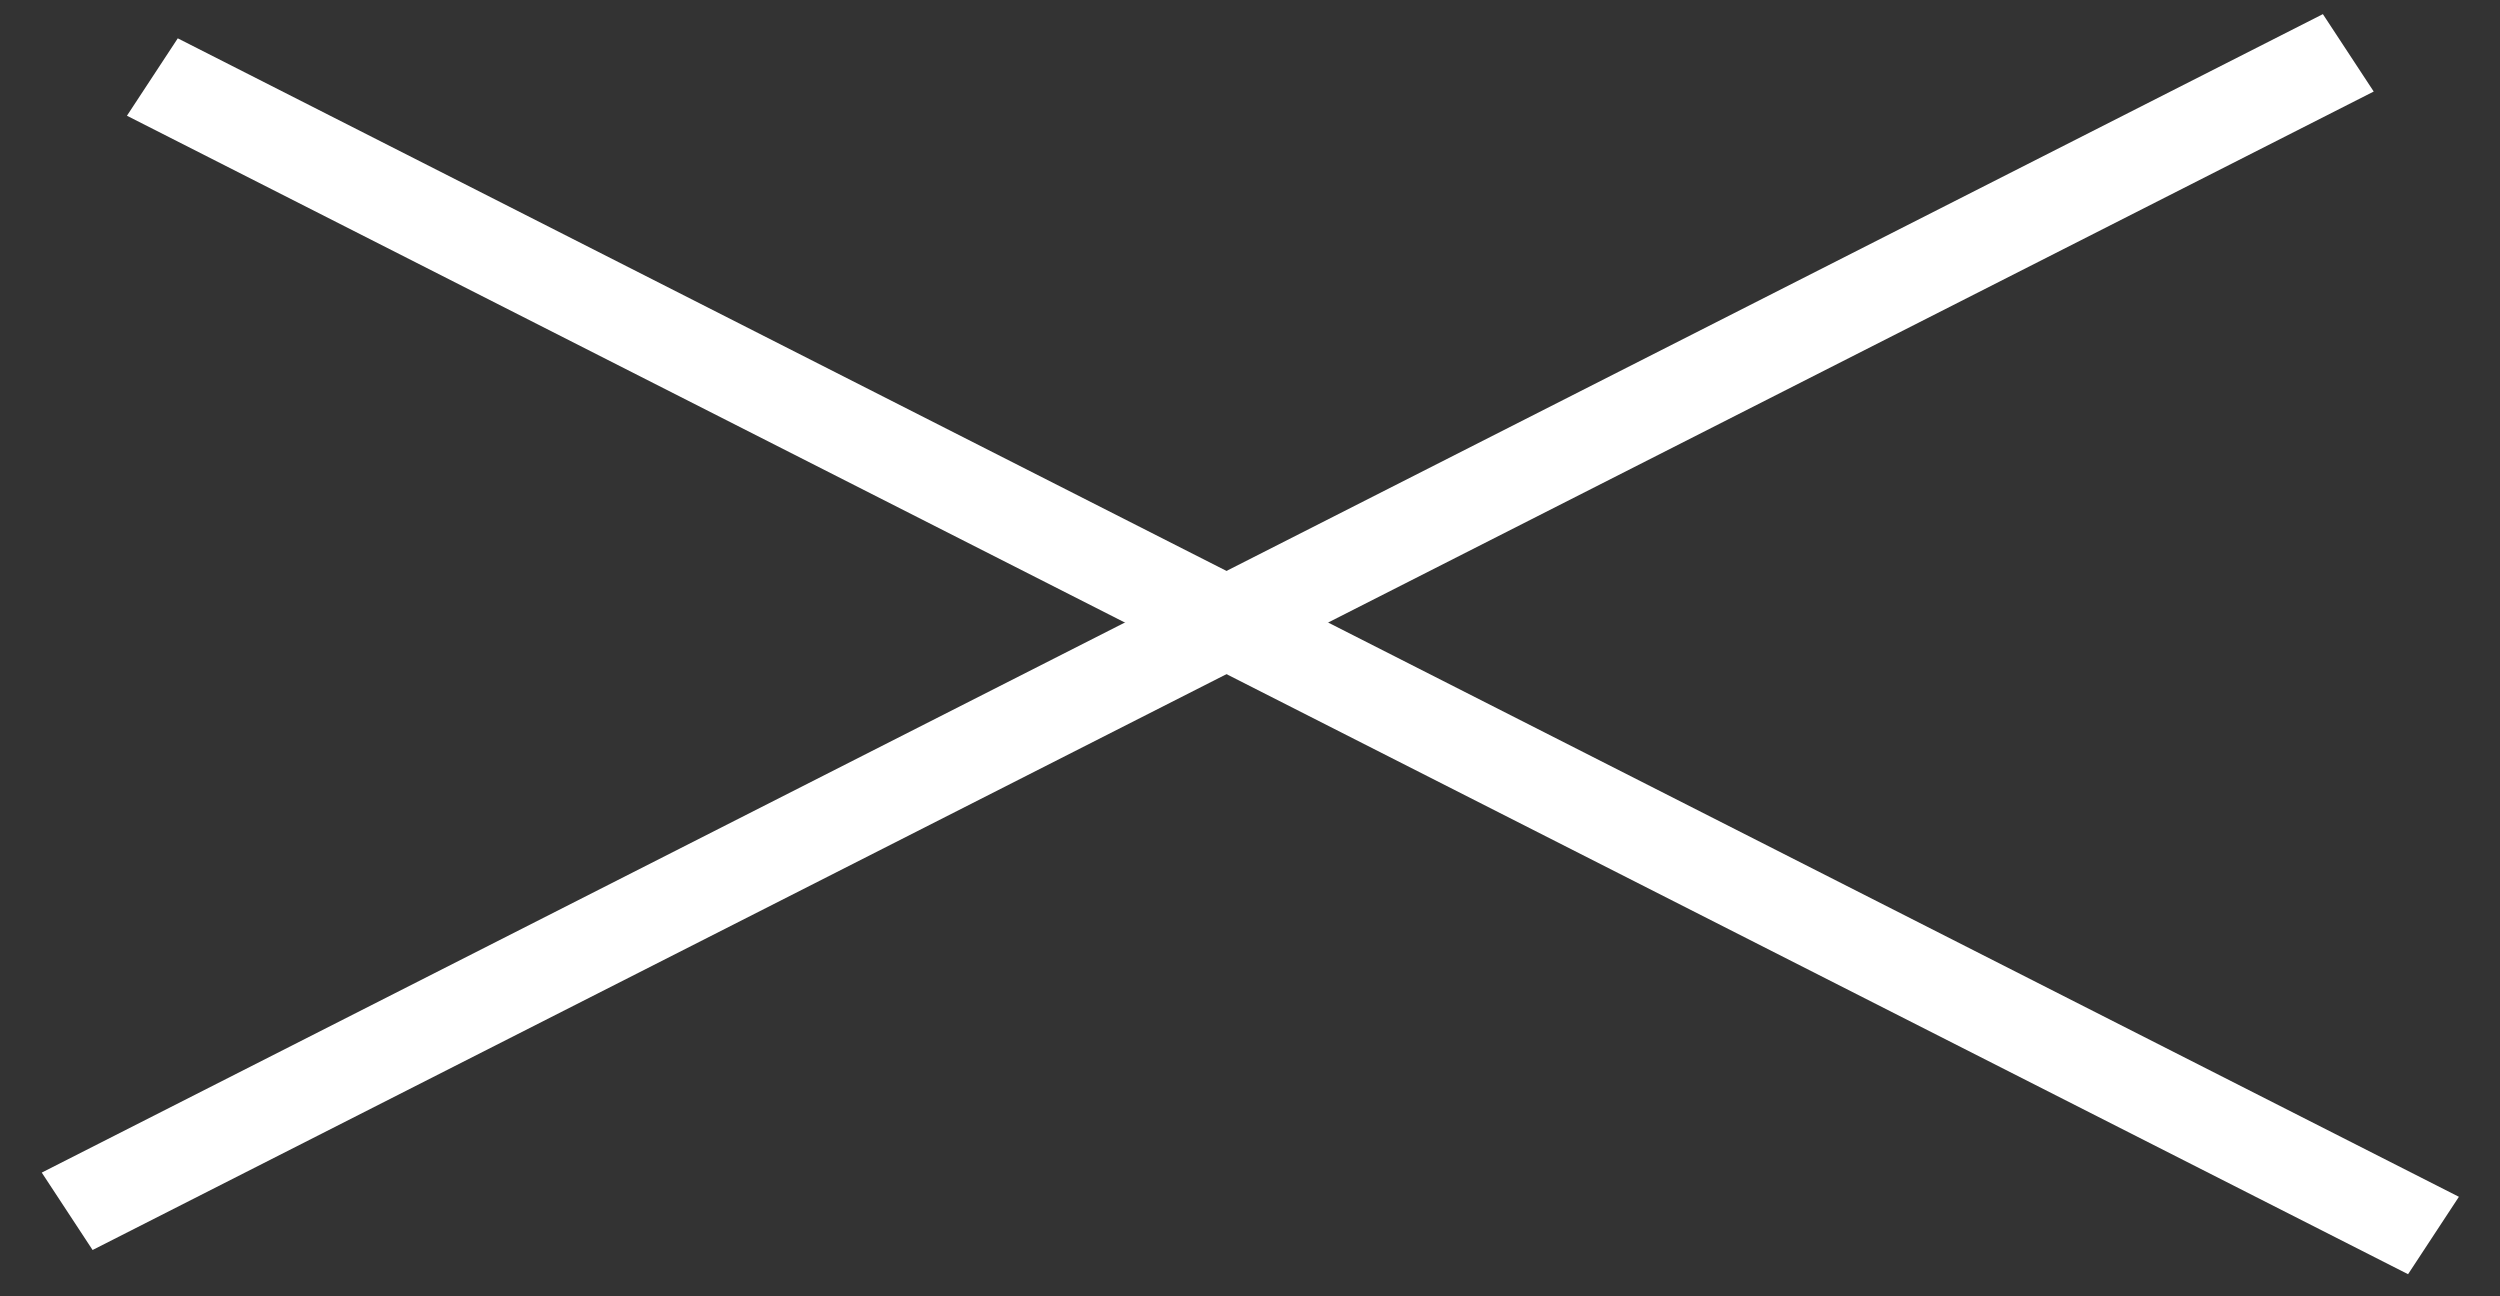 <svg width="27" height="14" viewBox="0 0 27 14" fill="none" xmlns="http://www.w3.org/2000/svg">
<rect x="0" y="0" width="27" height="14" fill="#333333" stroke="none"/>
<line y1="-0.5" x2="27.619" y2="-0.5" transform="matrix(0.892 0.453 -0.549 0.836 1.371 1.25)" stroke="white"/>
<line y1="-0.5" x2="27.619" y2="-0.5" transform="matrix(0.892 -0.453 0.549 0.836 1 13.5)" stroke="white"/>
</svg>
